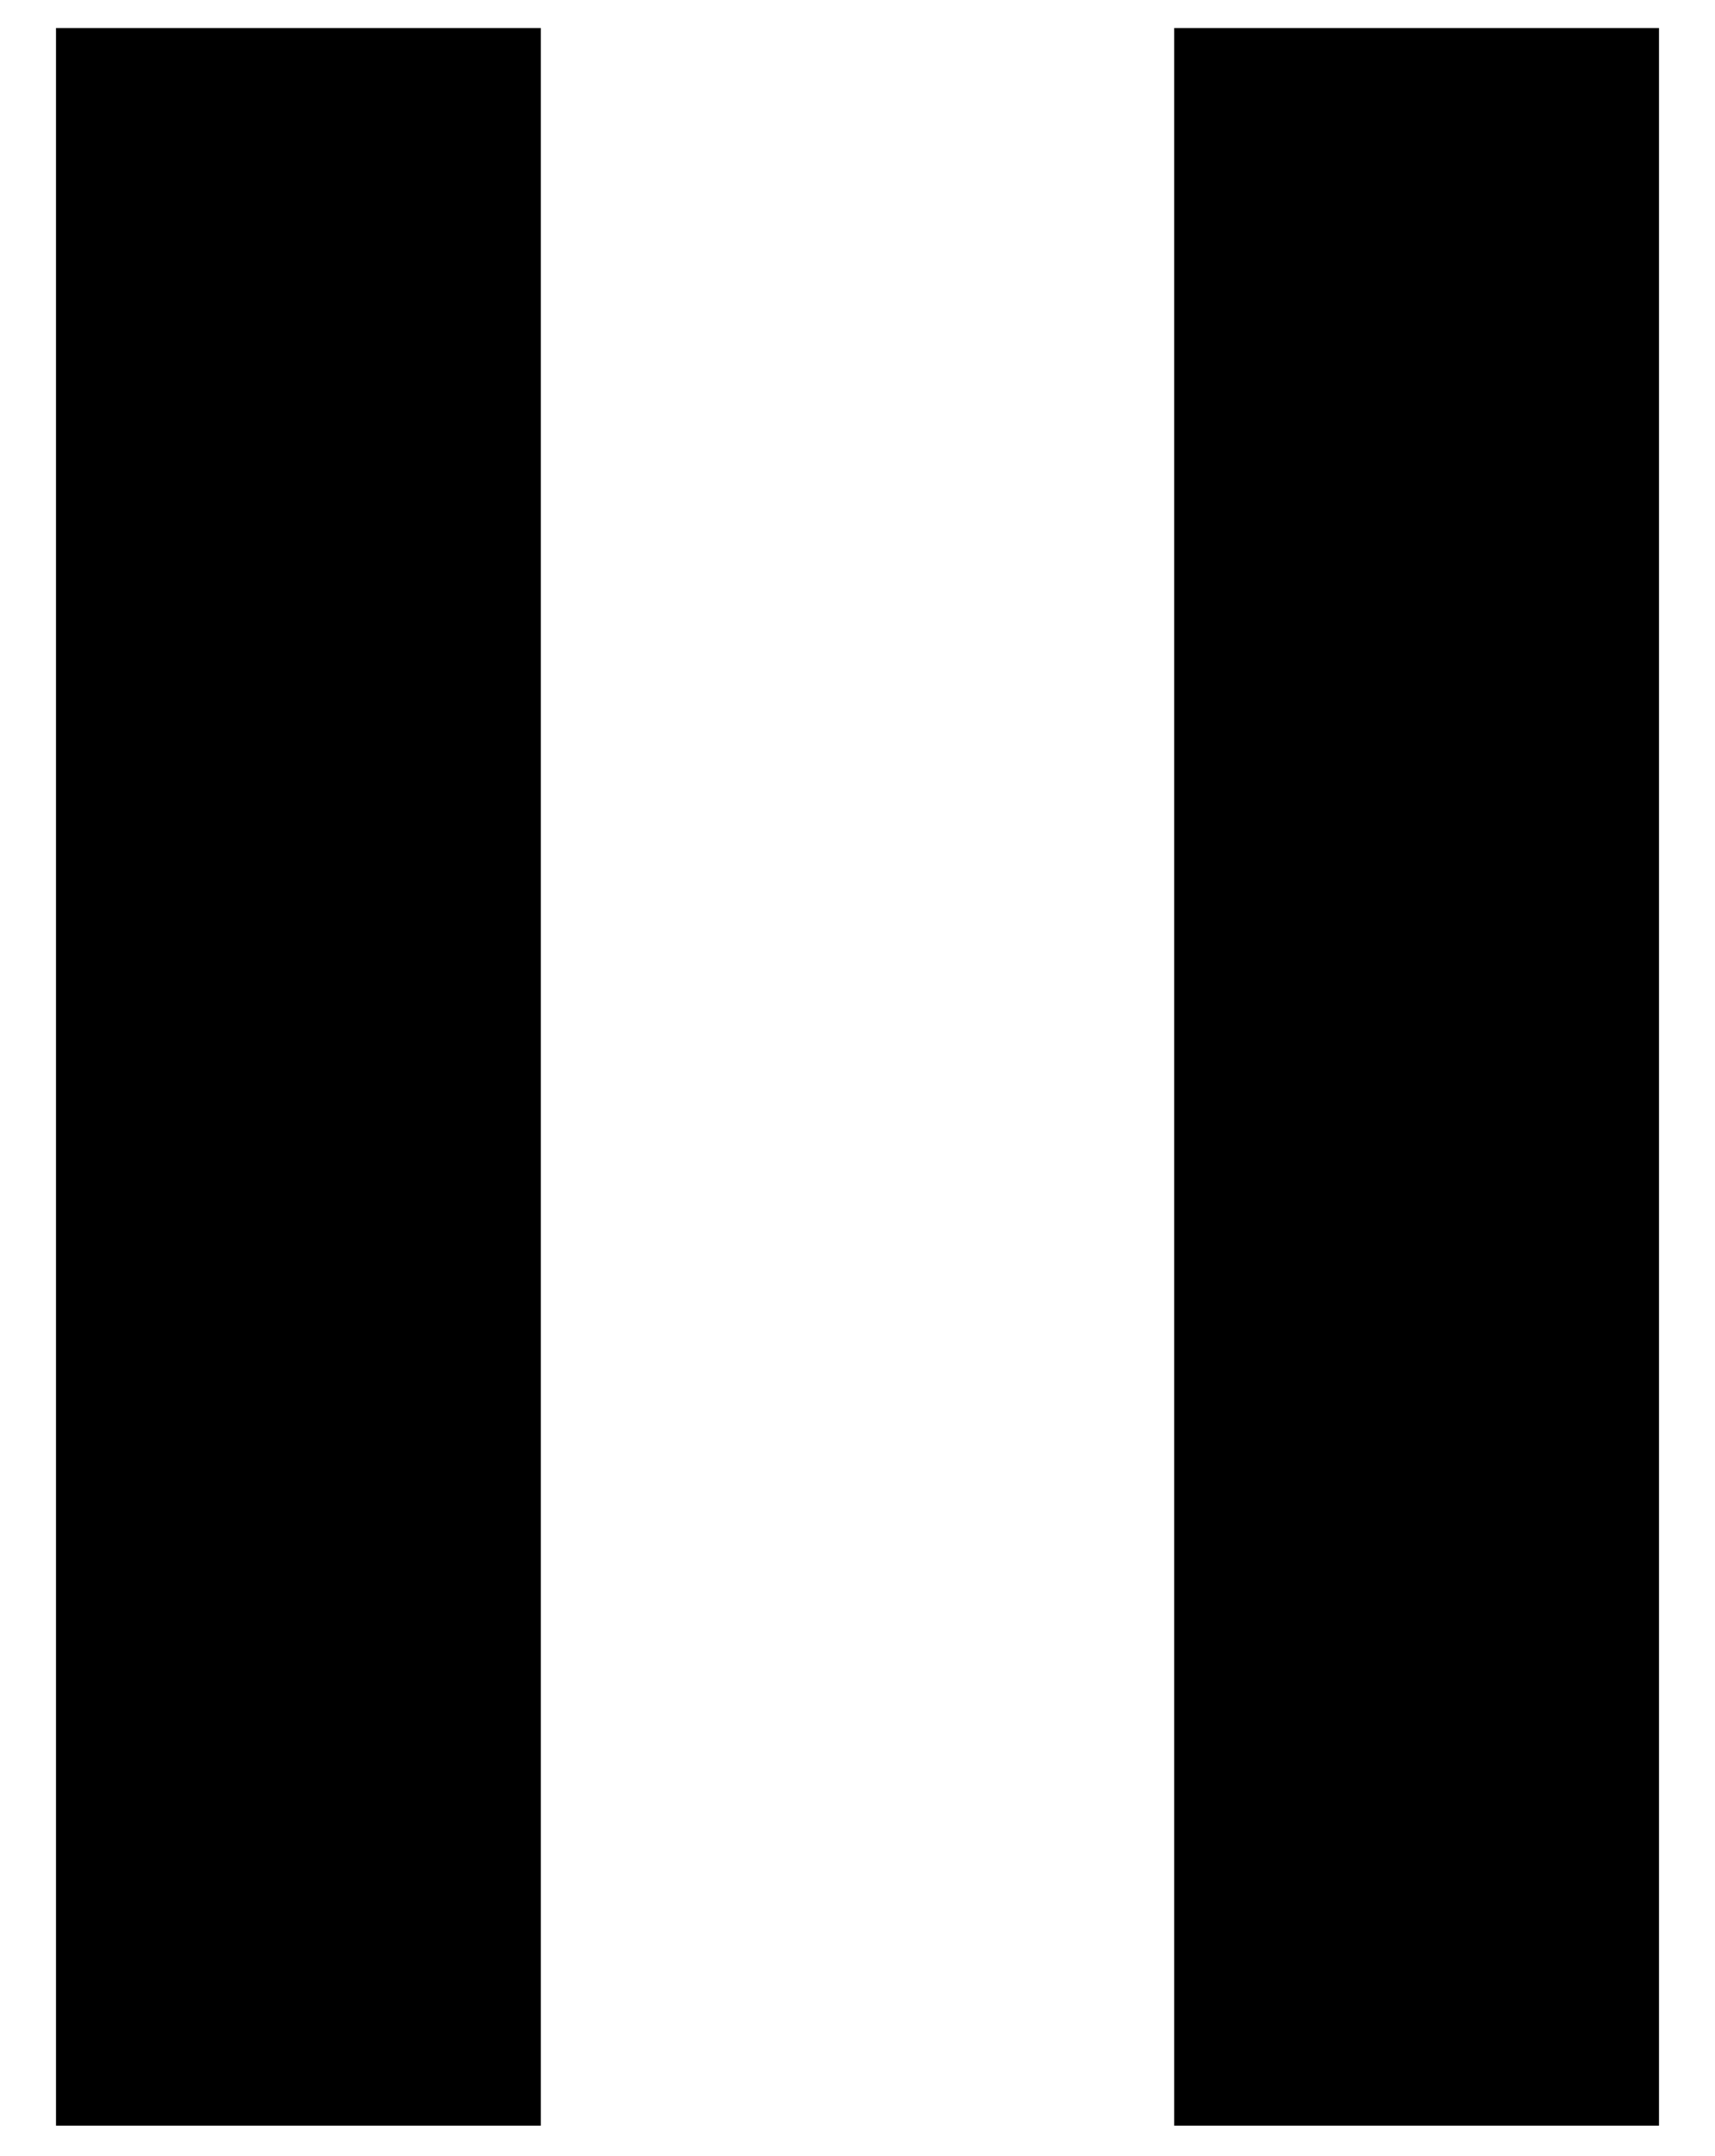 <?xml version="1.0" encoding="UTF-8"?> <svg xmlns="http://www.w3.org/2000/svg" id="Layer_1" version="1.1" viewBox="0 0 79.6 100"><path d="M2.6,1.3h22.5v97.3H2.6V1.3Z"></path><path d="M54.5,1.3h22.5v97.3h-22.5V1.3Z"></path></svg> 